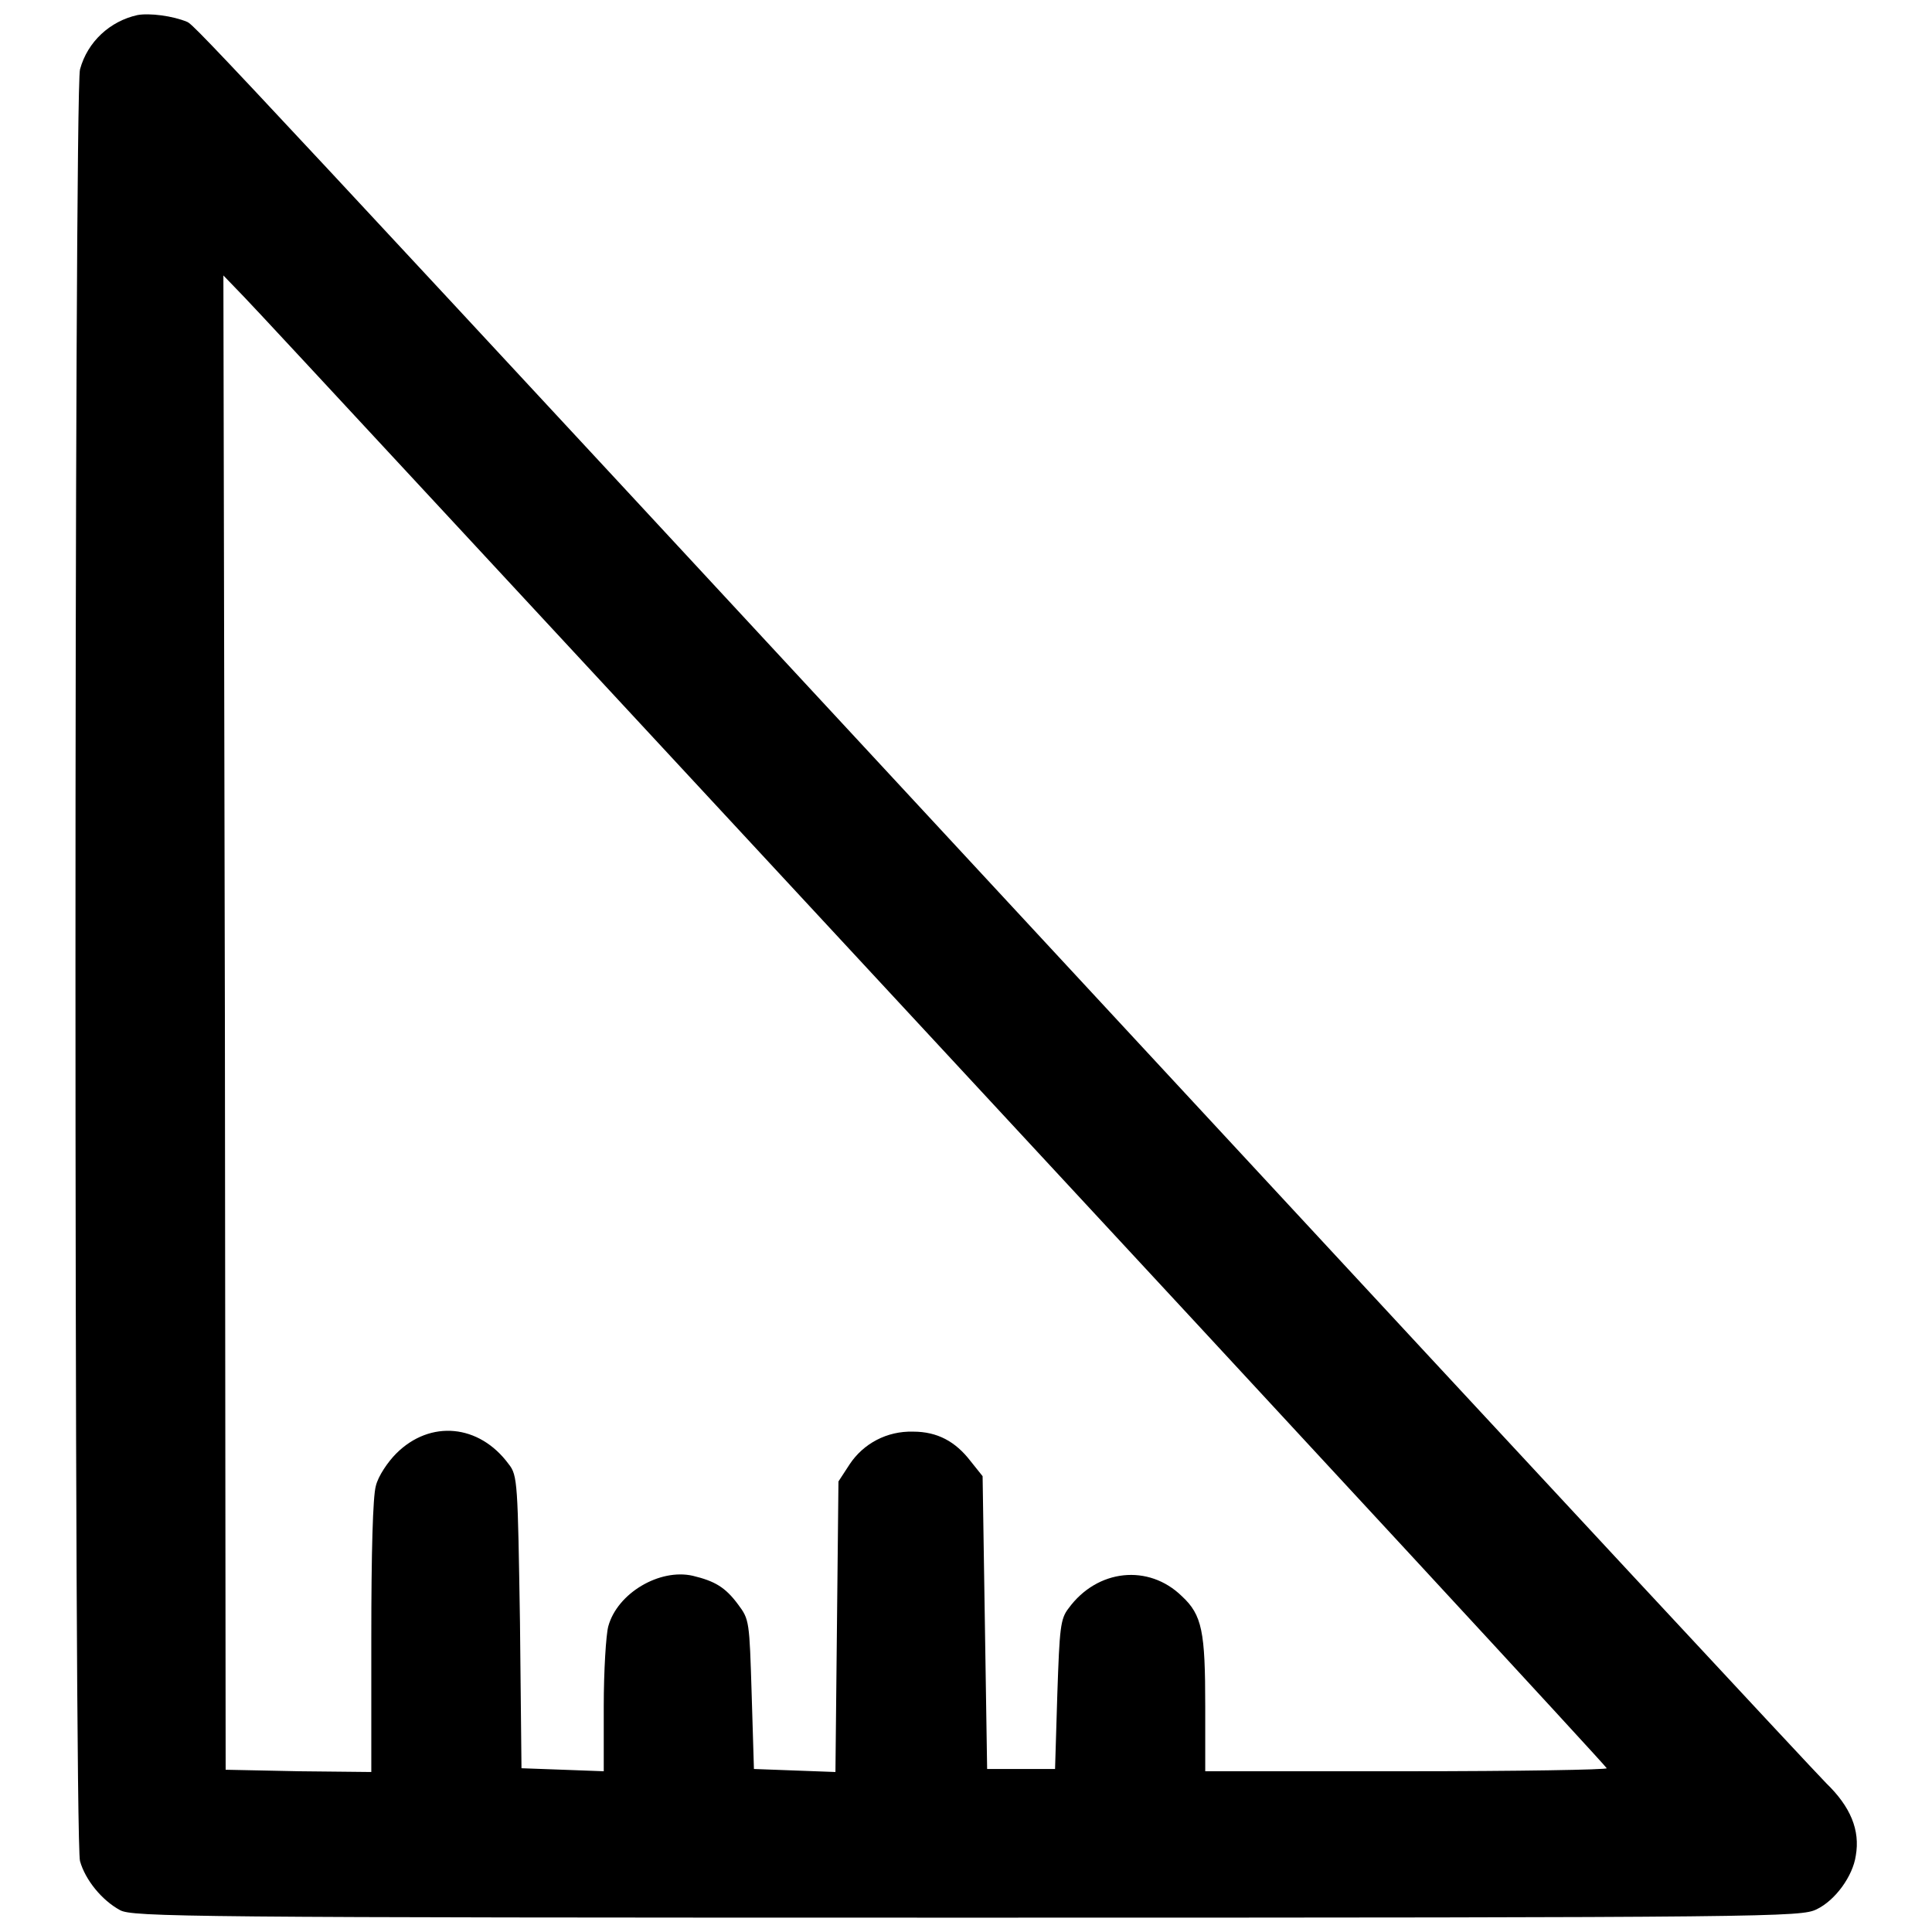 <?xml version="1.0" encoding="utf-8"?>
<!-- Svg Vector Icons : http://www.onlinewebfonts.com/icon -->
<!DOCTYPE svg PUBLIC "-//W3C//DTD SVG 1.1//EN" "http://www.w3.org/Graphics/SVG/1.1/DTD/svg11.dtd">
<svg version="1.1" xmlns="http://www.w3.org/2000/svg" xmlns:xlink="http://www.w3.org/1999/xlink" x="0px" y="0px" viewBox="0 0 256 256" enable-background="new 0 0 256 256" xml:space="preserve">
<g><g><g><path fill="#000000" d="M18.2,2c-3.6,0.8-6.6,3.5-7.6,7.2c-0.8,2.9-0.8,234.5,0,237.4c0.7,2.5,2.9,5.2,5.3,6.5c1.6,0.9,8.9,1,112.2,1c107.5,0,110.5-0.1,112.6-1.1c2.5-1.2,4.8-4.4,5.2-7.1c0.6-3.4-0.7-6.5-3.9-9.6c-1.6-1.6-40-42.9-85.3-91.8C30.3,8.1,25.8,3.3,24.8,2.9C22.9,2.1,19.8,1.7,18.2,2z M123.9,138c48.9,52.7,89,96.1,89,96.3c0.1,0.2-11.8,0.4-26.5,0.4h-26.7v-8.6c0-9.9-0.4-12.1-3.1-14.6c-4.4-4.3-11.2-3.6-15,1.6c-1.1,1.4-1.2,2.6-1.5,11.4l-0.3,9.9h-4.5h-4.5l-0.3-19.4l-0.3-19.4l-1.6-2c-2-2.6-4.4-3.9-7.6-3.9c-3.5-0.1-6.6,1.6-8.4,4.3l-1.5,2.3l-0.2,19.2l-0.2,19.3l-5.4-0.2l-5.4-0.2l-0.3-9.9c-0.3-9.7-0.3-9.9-1.8-11.9c-1.7-2.3-3.1-3.1-6-3.8c-4.4-1-10,2.3-11.2,6.7c-0.3,1.1-0.6,5.9-0.6,10.6v8.6l-5.4-0.2l-5.5-0.2L68.9,215c-0.3-18.5-0.3-19.5-1.5-21c-3.9-5.3-10.4-5.9-14.9-1.4c-1.1,1.1-2.4,3-2.7,4.3c-0.4,1.4-0.6,8.8-0.6,20.1v17.8l-9.6-0.1l-9.7-0.2l-0.1-99l-0.2-99l2.7,2.8C33.8,40.8,75,85.3,123.9,138z"/></g></g></g>
</svg>